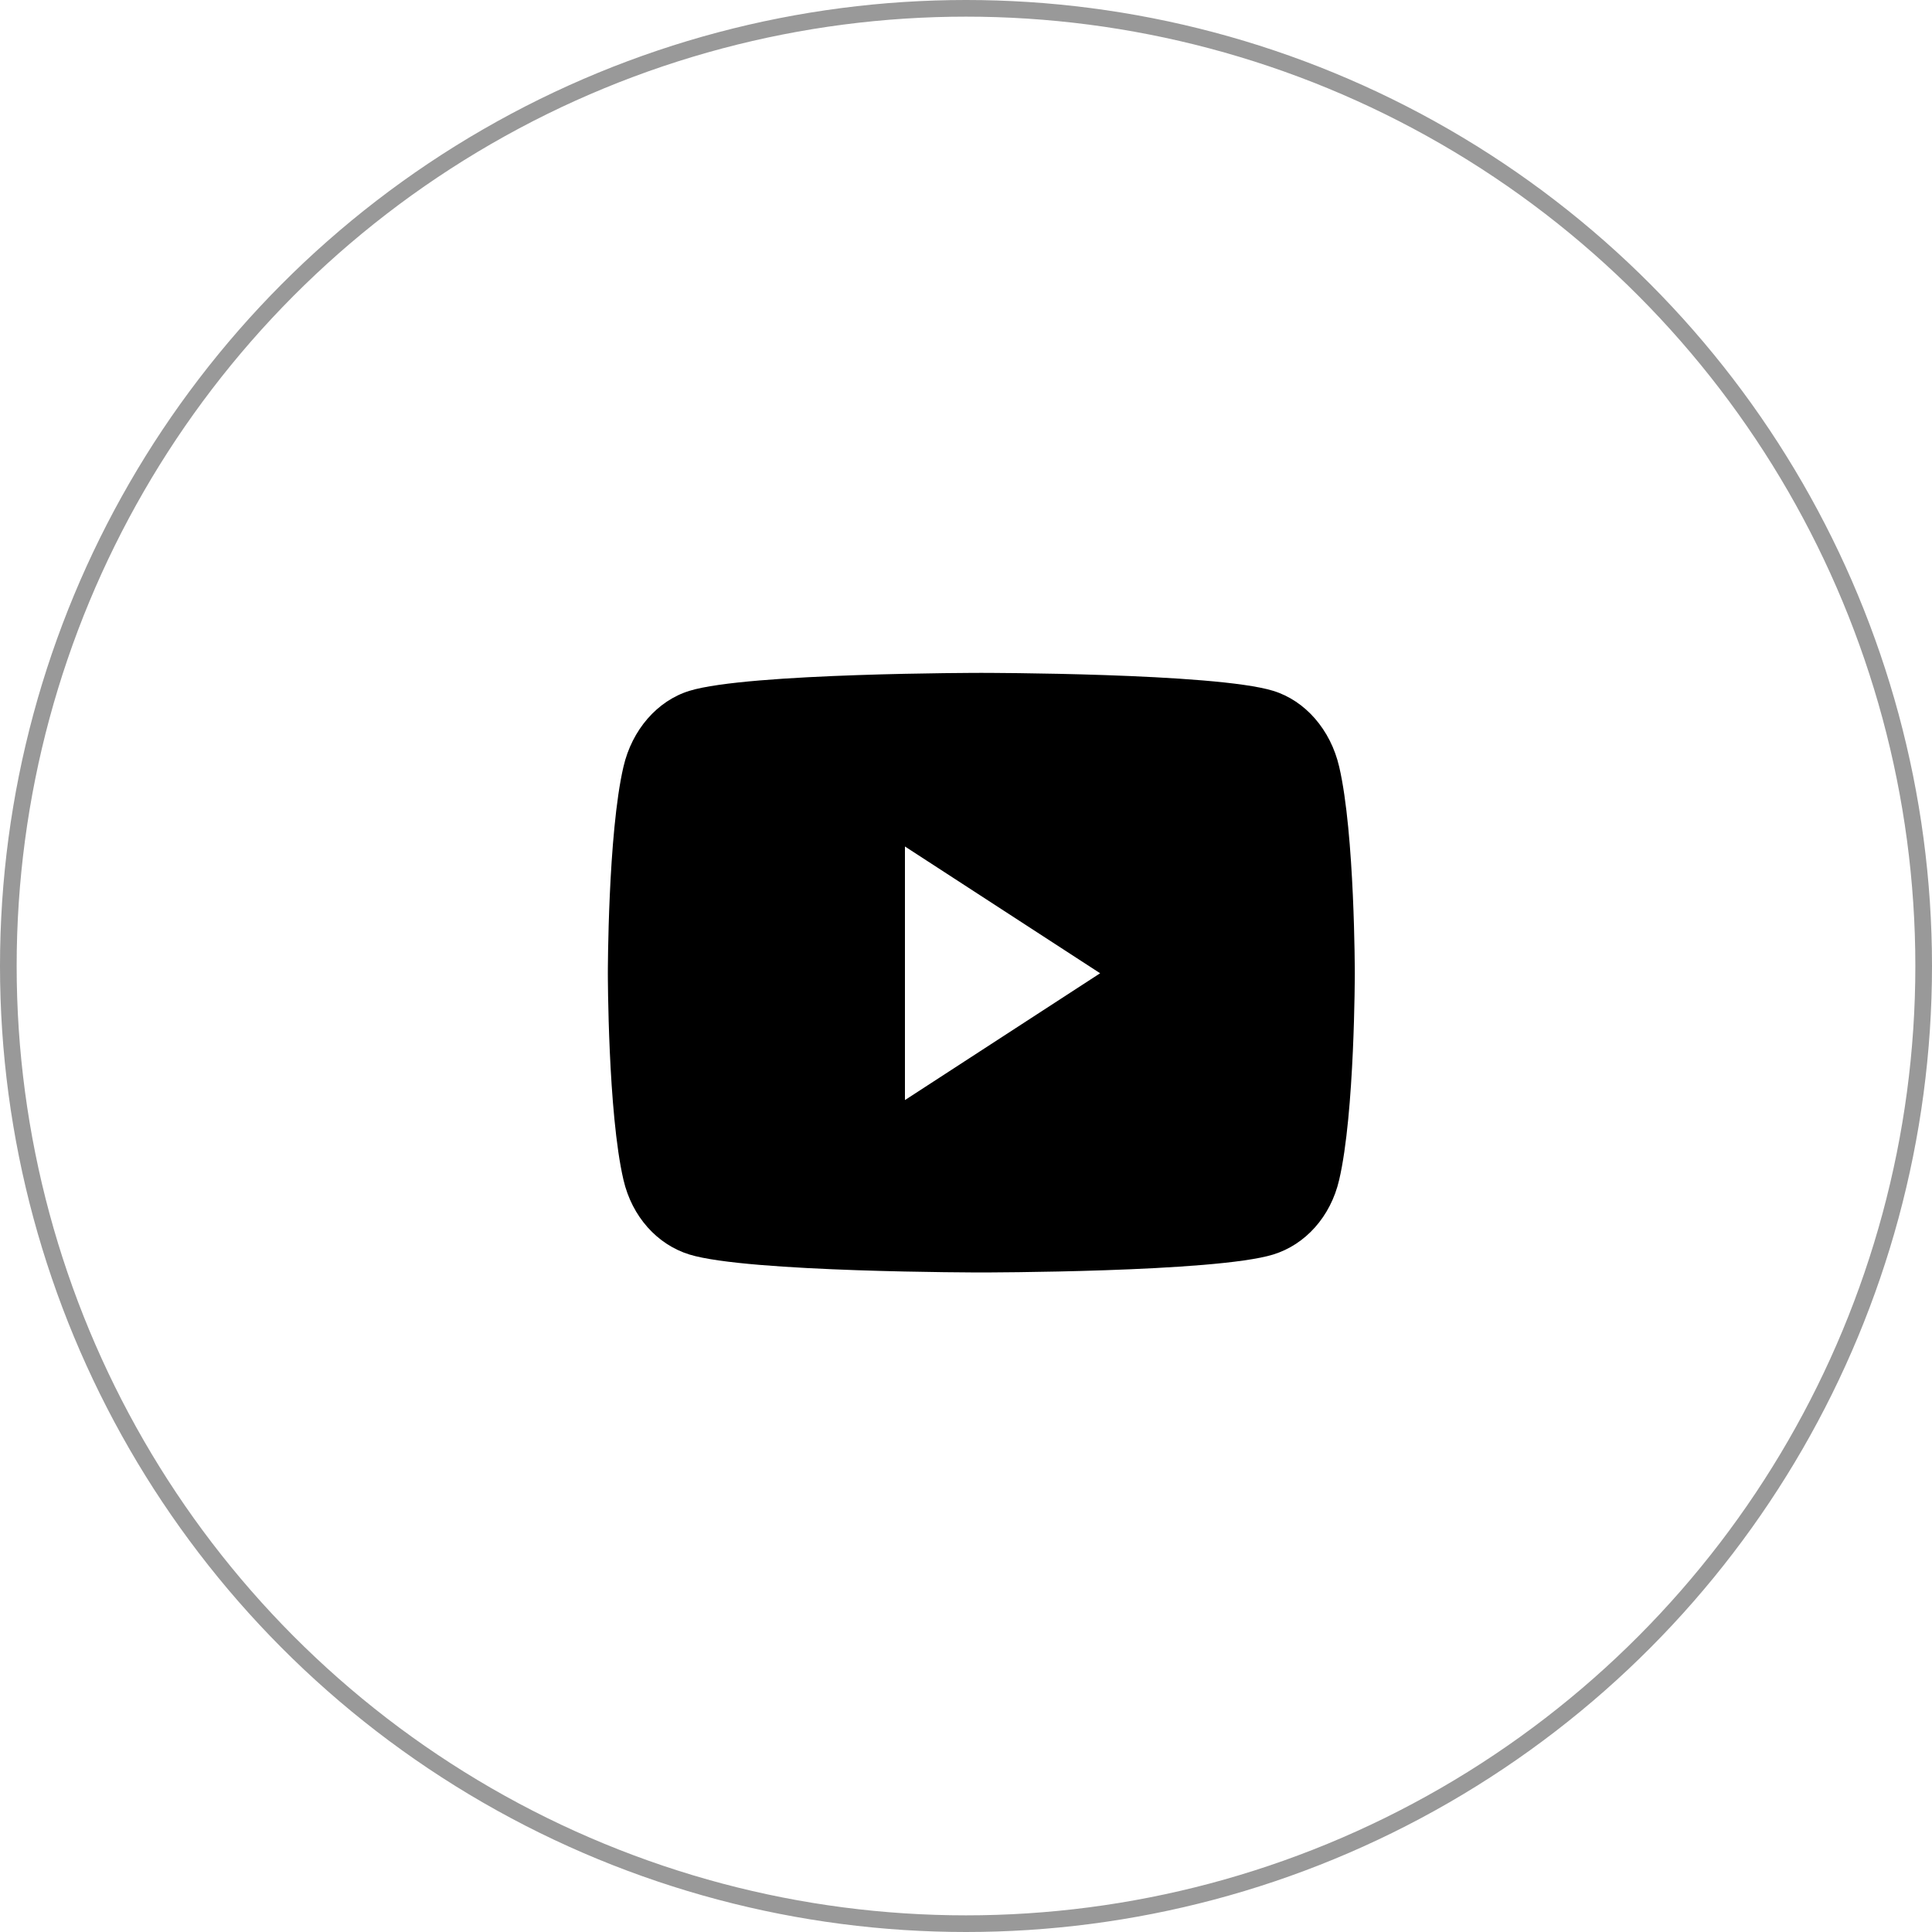 <svg width="58" height="58" viewBox="0 0 58 58" fill="none" xmlns="http://www.w3.org/2000/svg">
<path d="M40.203 23.017C39.946 21.908 39.186 21.035 38.221 20.739C36.472 20.2 29.46 20.2 29.46 20.2C29.46 20.2 22.448 20.2 20.699 20.739C19.734 21.035 18.974 21.908 18.717 23.017C18.248 25.026 18.248 29.218 18.248 29.218C18.248 29.218 18.248 33.411 18.717 35.42C18.974 36.529 19.734 37.365 20.699 37.662C22.448 38.2 29.46 38.2 29.46 38.2C29.46 38.2 36.472 38.2 38.221 37.662C39.186 37.365 39.946 36.529 40.203 35.42C40.672 33.411 40.672 29.218 40.672 29.218C40.672 29.218 40.672 25.026 40.203 23.017ZM27.167 33.025V25.412L33.027 29.218L27.167 33.025Z" fill="black"/>
<circle cx="29" cy="29" r="28.75" stroke="black" stroke-opacity="0.4" stroke-width="0.5"/>
</svg>
